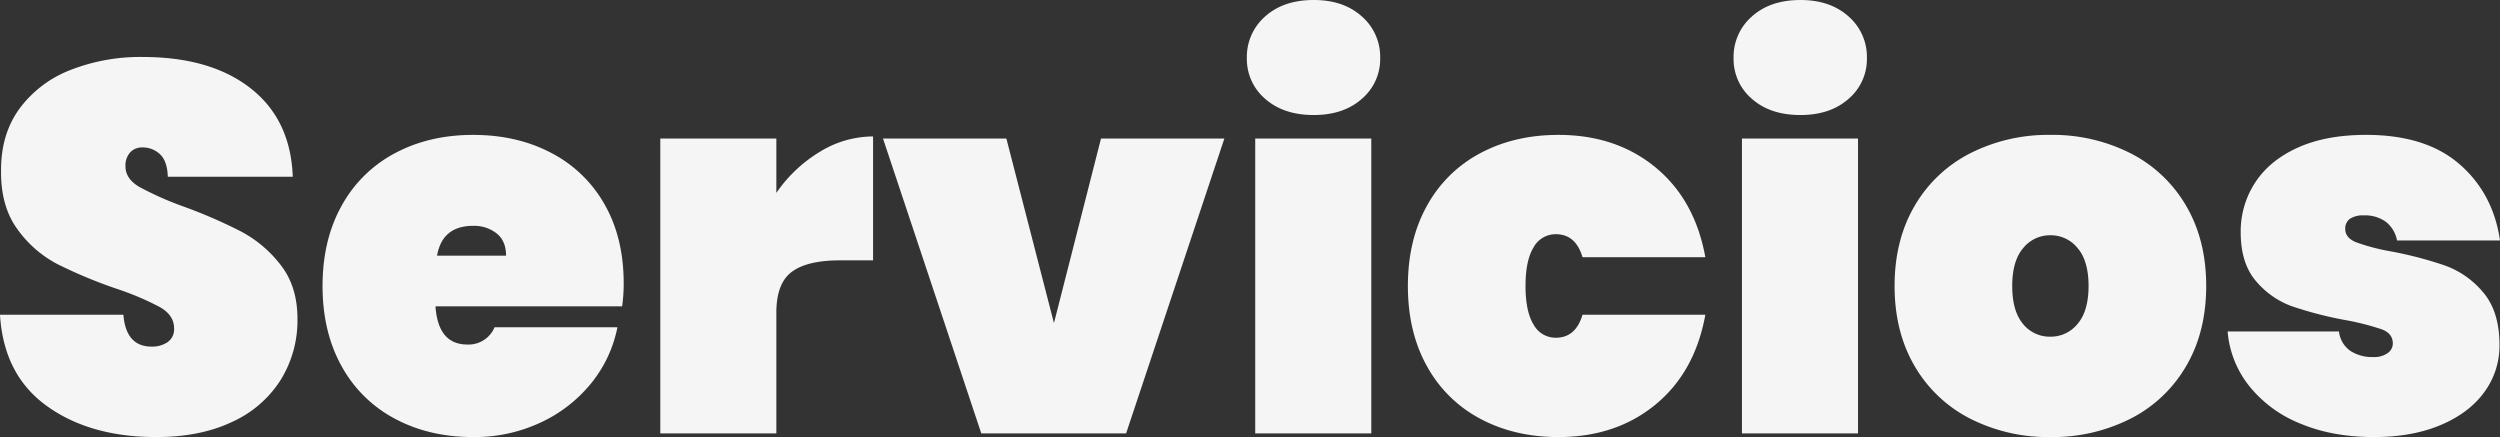 <svg xmlns="http://www.w3.org/2000/svg" width="903.798" height="158.004" viewBox="0 0 903.798 158.004">
  <rect x="0" y="0" width="903.798" height="158.004" fill="#333333" stroke="none"/>
  <path id="Trazado_21106" data-name="Trazado 21106" d="M61.8,1.323q-24,0-39.6-11.246T5.292-42.9H49.9Q50.841-31.374,60.1-31.374a10.01,10.01,0,0,0,5.764-1.606,5.631,5.631,0,0,0,2.363-5.009q0-4.725-5.1-7.654A101.8,101.8,0,0,0,47.25-52.353a171.436,171.436,0,0,1-21.262-8.883A41.211,41.211,0,0,1,11.529-73.9Q5.481-82.215,5.67-95.256q0-13.041,6.71-22.207a41.435,41.435,0,0,1,18.333-13.892,68.971,68.971,0,0,1,26.177-4.725q24.57,0,39.029,11.34T111.132-92.8H65.961q-.189-5.67-2.835-8.127a9.1,9.1,0,0,0-6.426-2.457,5.725,5.725,0,0,0-4.347,1.8,6.992,6.992,0,0,0-1.7,5.008q0,4.536,5.009,7.466a114.9,114.9,0,0,0,15.971,7.088,180.8,180.8,0,0,1,20.884,9.072,44.227,44.227,0,0,1,14.269,12.1q6.048,7.749,6.048,19.467a40.859,40.859,0,0,1-6.048,22.019A40.541,40.541,0,0,1,89.208-4.158Q77.679,1.323,61.8,1.323ZM230.769-54.243a58.788,58.788,0,0,1-.567,8.316H162.729q.945,13.8,11.529,13.8a10.2,10.2,0,0,0,9.828-6.237H228.5a46.19,46.19,0,0,1-9.544,20.317A51.291,51.291,0,0,1,200.624-3.875a56.368,56.368,0,0,1-24.286,5.2q-15.876,0-28.256-6.615A47.041,47.041,0,0,1,128.8-24.286q-6.9-12.38-6.9-29.012t6.9-29.012A47.041,47.041,0,0,1,148.081-101.3q12.38-6.615,28.256-6.615t28.255,6.521a46.91,46.91,0,0,1,19.278,18.617Q230.769-70.686,230.769-54.243ZM188.244-64.26q0-5.292-3.4-8.033a13.123,13.123,0,0,0-8.505-2.741q-11.151,0-13.041,10.773Zm97.713-22.68a50.966,50.966,0,0,1,15.687-14.837,36.858,36.858,0,0,1,19.278-5.576v44.793H309.015q-11.907,0-17.483,4.158t-5.576,14.742V0H244V-106.6h41.958ZM386.316-39.879l17.01-66.717h44.6L412.4,0H360.045L324.513-106.6h44.6ZM480.249-115.1q-10.962,0-17.577-5.859a18.857,18.857,0,0,1-6.615-14.742,19.347,19.347,0,0,1,6.615-15.025q6.615-5.954,17.577-5.954,10.773,0,17.388,5.954a19.347,19.347,0,0,1,6.615,15.025,18.857,18.857,0,0,1-6.615,14.742Q491.022-115.1,480.249-115.1Zm20.79,8.505V0H459.081V-106.6Zm13.23,53.3q0-16.632,6.9-29.012A47.041,47.041,0,0,1,540.445-101.3q12.379-6.615,28.256-6.615,20.79,0,35.059,11.718T621.81-63.693H577.4q-2.457-8.316-9.639-8.316a9.033,9.033,0,0,0-8.033,4.725q-2.93,4.725-2.93,13.986t2.93,13.986a9.033,9.033,0,0,0,8.033,4.725q7.182,0,9.639-8.316H621.81Q618.03-22.113,603.76-10.4T568.7,1.323q-15.876,0-28.256-6.615a47.041,47.041,0,0,1-19.278-18.994Q514.269-36.666,514.269-53.3Zm141.939-61.8q-10.962,0-17.577-5.859a18.857,18.857,0,0,1-6.615-14.742,19.347,19.347,0,0,1,6.615-15.025q6.615-5.954,17.577-5.954,10.773,0,17.388,5.954a19.347,19.347,0,0,1,6.615,15.025A18.857,18.857,0,0,1,673.6-120.96Q666.981-115.1,656.208-115.1ZM677-106.6V0H635.04V-106.6ZM746.55,1.323a62.256,62.256,0,0,1-28.917-6.615A48.76,48.76,0,0,1,697.5-24.286q-7.277-12.38-7.276-29.012T697.5-82.31A48.76,48.76,0,0,1,717.633-101.3a62.256,62.256,0,0,1,28.917-6.615,62.256,62.256,0,0,1,28.917,6.615A48.76,48.76,0,0,1,795.6-82.31q7.277,12.379,7.276,29.012T795.6-24.286A48.76,48.76,0,0,1,775.467-5.292,62.256,62.256,0,0,1,746.55,1.323Zm0-36.288a12.439,12.439,0,0,0,9.828-4.631q3.969-4.63,3.969-13.7T756.378-67a12.439,12.439,0,0,0-9.828-4.631A12.439,12.439,0,0,0,736.722-67q-3.969,4.631-3.969,13.7t3.875,13.7A12.359,12.359,0,0,0,746.55-34.965ZM863.541,1.323q-15.12,0-26.743-4.914A45.125,45.125,0,0,1,818.37-17.2a36.313,36.313,0,0,1-7.749-19.656h40.257a9.913,9.913,0,0,0,4.063,6.993,14.551,14.551,0,0,0,8.411,2.268,8.314,8.314,0,0,0,5.1-1.417,4.236,4.236,0,0,0,1.89-3.5q0-3.591-3.969-5.1a94.133,94.133,0,0,0-13.419-3.4,137.943,137.943,0,0,1-18.995-4.914A30.683,30.683,0,0,1,820.922-55q-5.576-6.426-5.576-17.766a32.185,32.185,0,0,1,5.2-17.86q5.2-8.033,15.4-12.663t24.759-4.631q21.546,0,33.737,10.584T909.09-69.741H871.857a11.185,11.185,0,0,0-3.969-6.709,12.854,12.854,0,0,0-8.127-2.363,8.321,8.321,0,0,0-4.914,1.229,4.249,4.249,0,0,0-1.7,3.685q0,3.213,3.969,4.82a75.427,75.427,0,0,0,12.663,3.307,138.026,138.026,0,0,1,19.467,5.1,32.1,32.1,0,0,1,13.8,9.733q5.859,6.9,5.859,18.995a28.274,28.274,0,0,1-5.481,17.01q-5.481,7.56-15.781,11.907T863.541,1.323Z" transform="translate(-5.292 156.681)" fill="#f5f5f5"/>
</svg>
